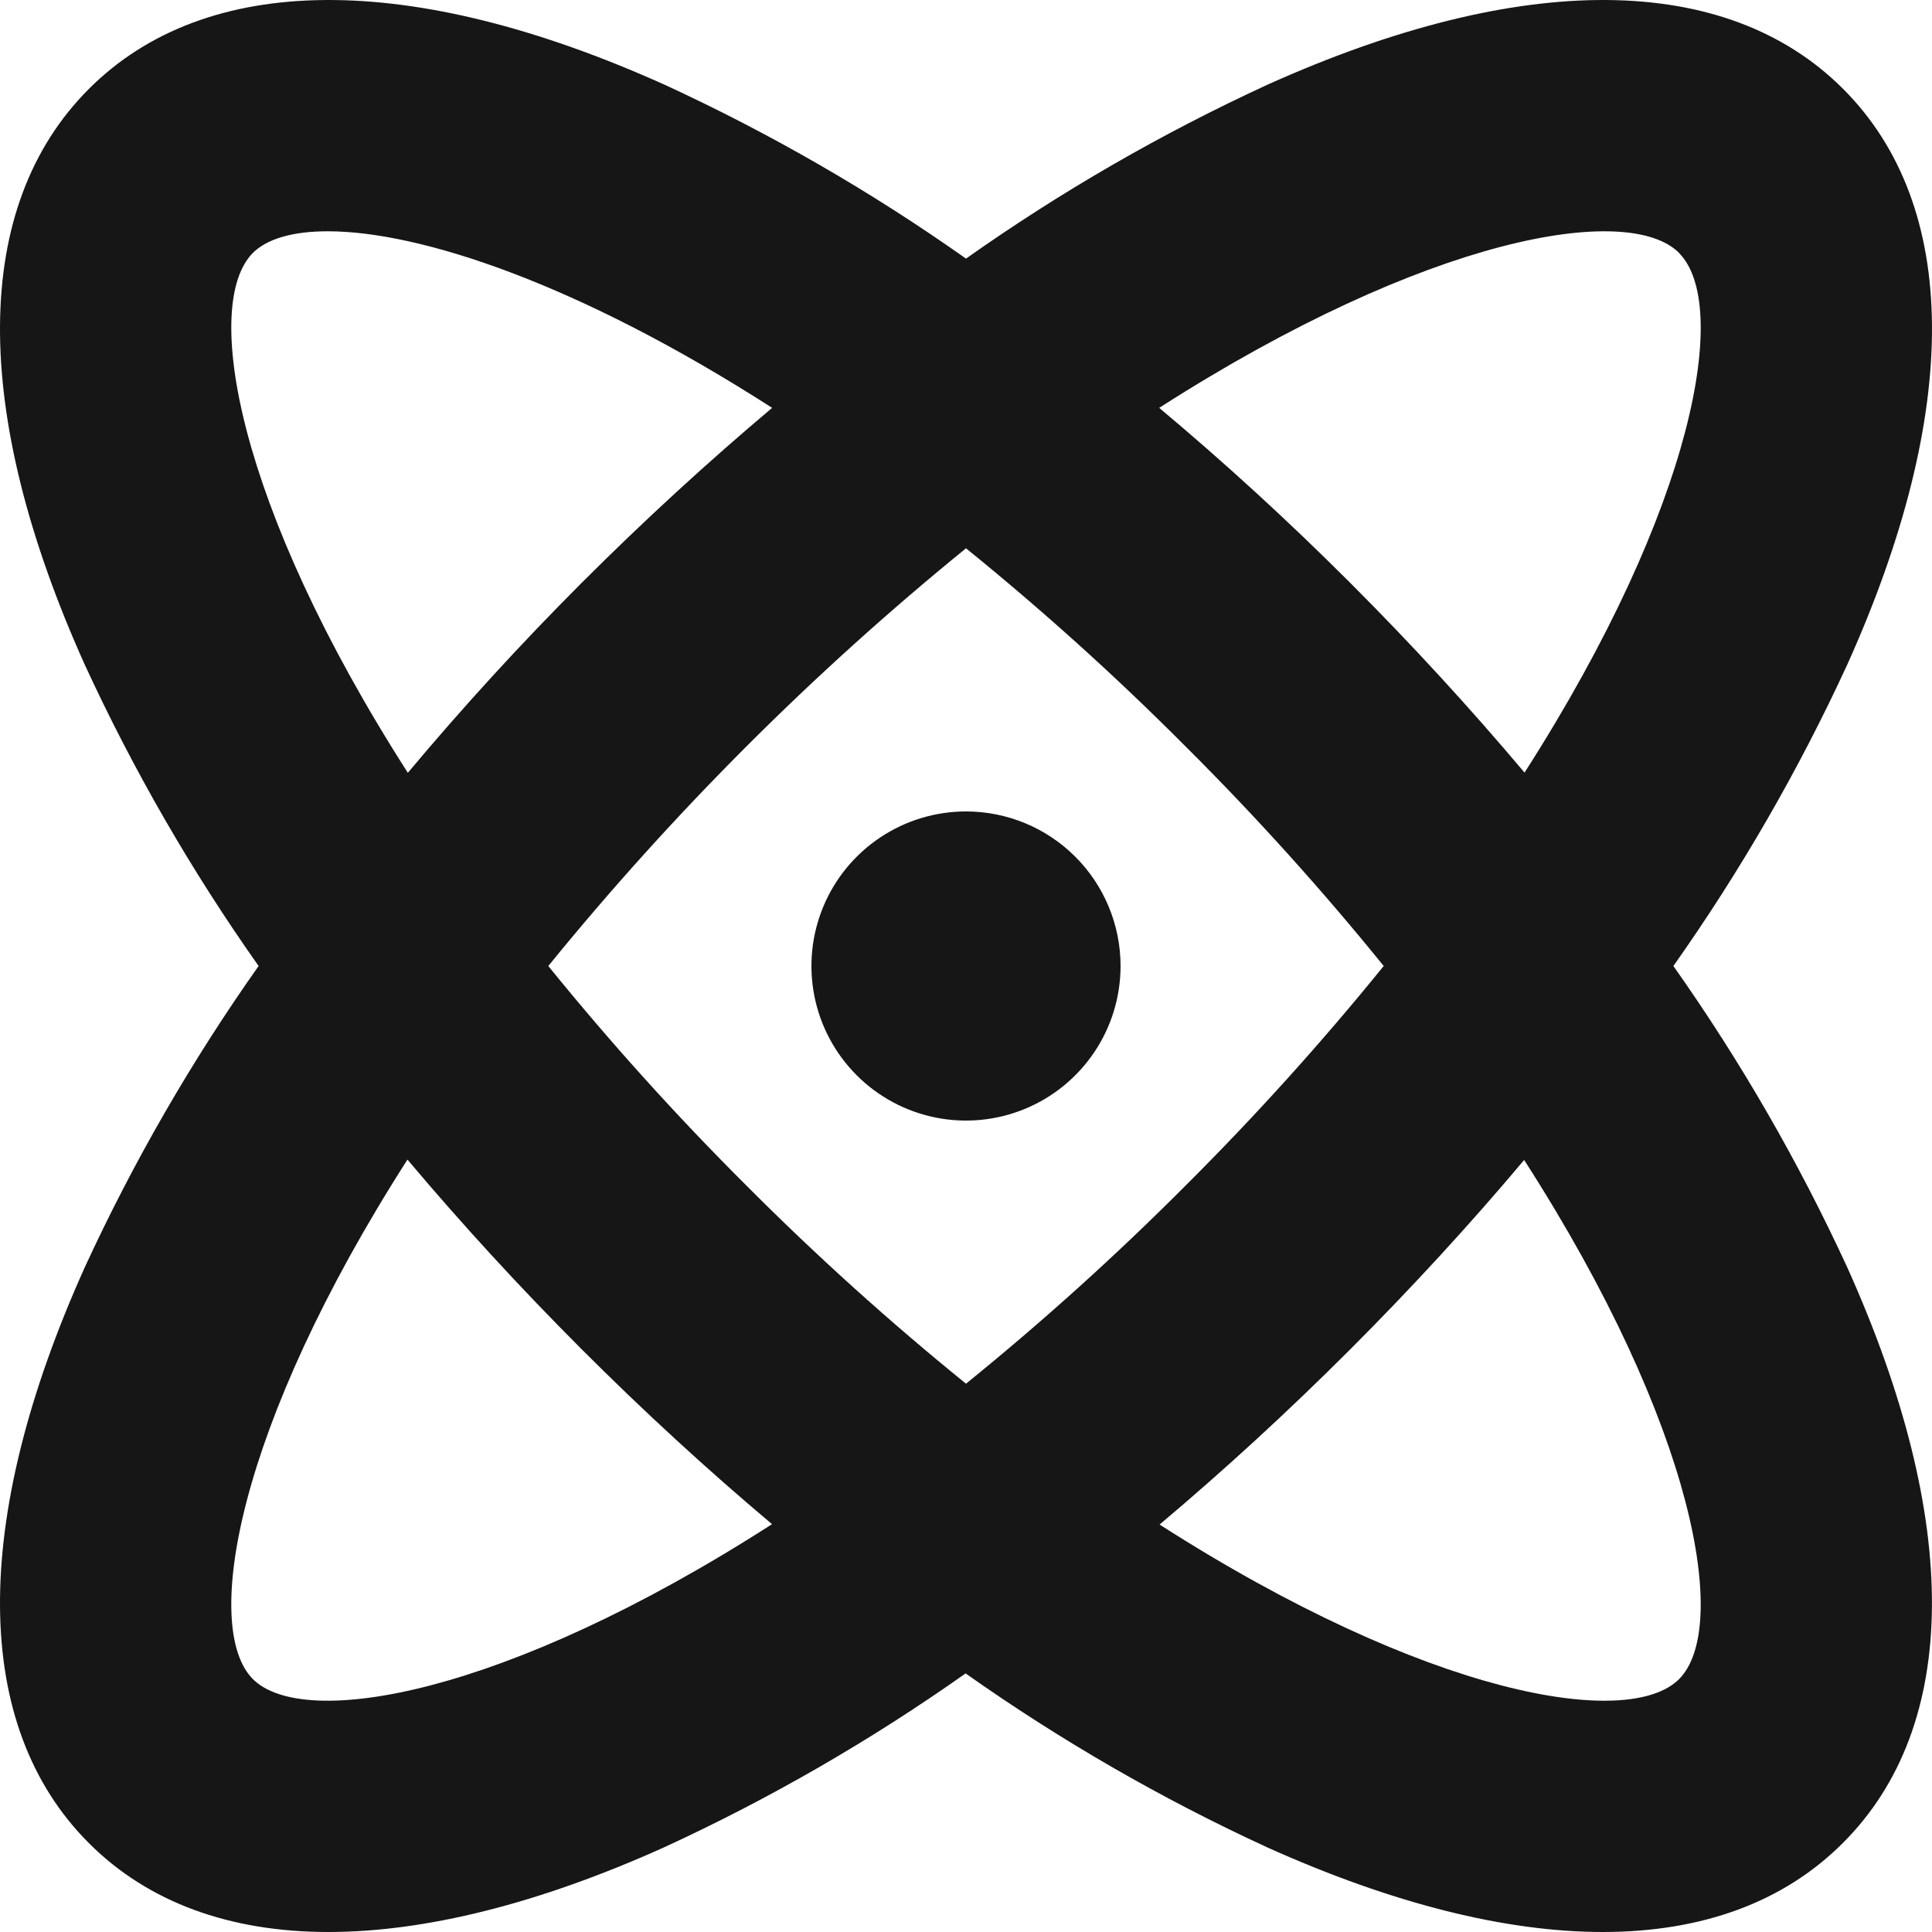 <svg width="90" height="90" viewBox="0 0 90 90" fill="none" xmlns="http://www.w3.org/2000/svg">
<path d="M86.053 59.04C83.788 54.122 81.077 49.423 77.953 45C81.077 40.578 83.788 35.878 86.053 30.96C91.381 19.121 91.313 9.595 85.859 4.141C80.406 -1.313 70.879 -1.381 59.04 3.947C54.122 6.212 49.422 8.923 45 12.047C40.578 8.923 35.878 6.212 30.96 3.947C19.121 -1.381 9.594 -1.313 4.141 4.141C-1.313 9.595 -1.381 19.121 3.947 30.96C6.212 35.878 8.923 40.578 12.047 45C8.923 49.423 6.212 54.122 3.947 59.04C-1.381 70.88 -1.313 80.406 4.141 85.86C6.899 88.618 10.701 90 15.3 90C19.8 90 25.097 88.686 30.942 86.053C35.86 83.789 40.56 81.077 44.982 77.954C49.404 81.077 54.104 83.789 59.022 86.053C64.872 88.686 70.155 90 74.664 90C79.281 90 83.083 88.618 85.841 85.86C91.313 80.406 91.381 70.88 86.053 59.04ZM78.219 11.79C80.581 14.158 79.024 23.49 71.019 35.991C68.494 32.994 65.776 30.029 62.887 27.14C59.998 24.251 57.015 21.524 54 19C66.519 10.976 75.852 9.419 78.219 11.781V11.79ZM64.458 45C61.564 48.571 58.484 51.985 55.228 55.229C51.985 58.484 48.57 61.565 45 64.458C41.43 61.565 38.015 58.484 34.772 55.229C31.516 51.985 28.436 48.571 25.542 45C31.345 37.865 37.865 31.345 45 25.542C48.571 28.435 51.986 31.515 55.228 34.772C58.485 38.015 61.566 41.429 64.458 45ZM11.781 11.781C12.438 11.129 13.626 10.774 15.269 10.774C19.557 10.774 26.942 13.199 35.969 19C32.972 21.524 30.006 24.242 27.117 27.131C24.228 30.02 21.524 32.985 18.999 36C10.976 23.481 9.419 14.149 11.781 11.781ZM11.781 78.219C9.419 75.852 10.976 66.519 18.981 54.018C21.506 57.015 24.224 59.981 27.113 62.87C30.002 65.759 32.963 68.477 35.964 71.001C23.481 79.025 14.148 80.582 11.781 78.219ZM78.219 78.219C75.852 80.582 66.519 79.025 54.018 71.019C57.015 68.495 59.98 65.777 62.869 62.888C65.758 59.999 68.476 57.038 71.001 54.036C79.024 66.519 80.581 75.852 78.219 78.219ZM52.2 45C52.2 46.424 51.778 47.816 50.986 49C50.195 50.184 49.071 51.107 47.755 51.652C46.44 52.197 44.992 52.34 43.595 52.062C42.199 51.784 40.916 51.098 39.909 50.091C38.902 49.084 38.216 47.802 37.938 46.405C37.661 45.008 37.803 43.561 38.348 42.245C38.893 40.929 39.816 39.805 41 39.014C42.184 38.223 43.576 37.8 45 37.8C46.91 37.8 48.741 38.559 50.091 39.909C51.441 41.259 52.2 43.091 52.2 45Z" fill="#161616"/>
</svg>

